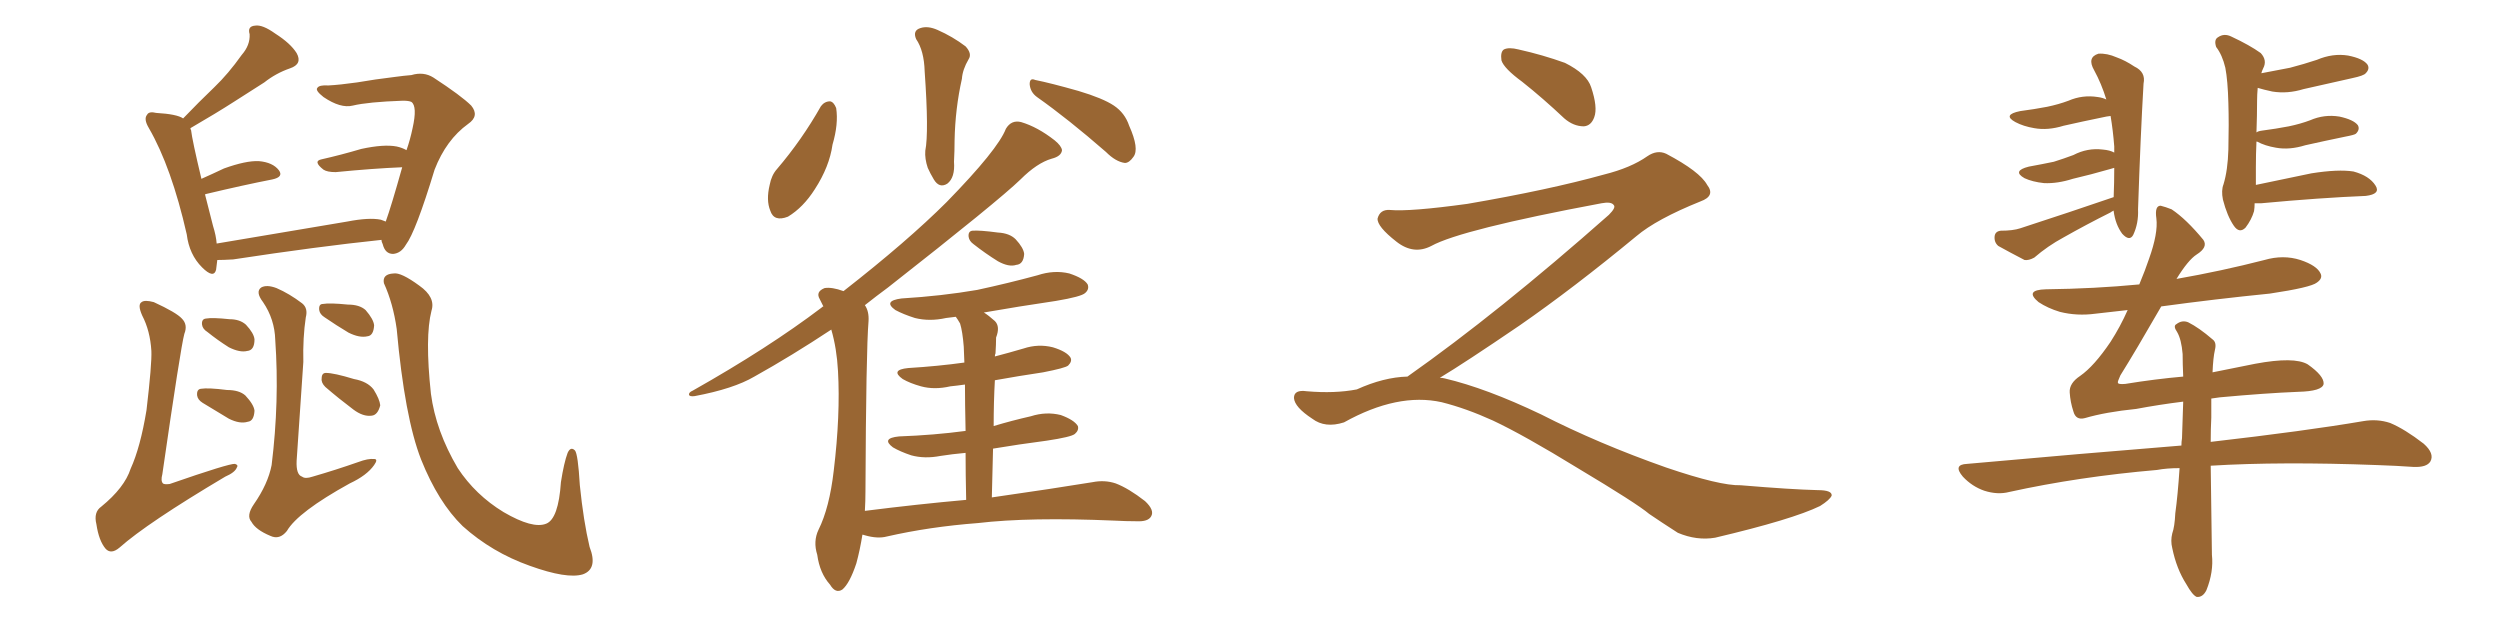 <svg xmlns="http://www.w3.org/2000/svg" xmlns:xlink="http://www.w3.org/1999/xlink" width="600" height="150"><path fill="#996633" padding="10" d="M92.58 53.17L92.58 53.17Q93.90 49.51 96.53 40.14L96.53 40.14Q89.50 40.43 80.57 41.31L80.57 41.31Q78.52 41.31 77.64 40.72L77.64 40.72Q75 38.67 77.20 38.23L77.20 38.23Q81.74 37.21 86.72 35.74L86.72 35.74Q92.14 34.57 95.21 35.16L95.21 35.16Q96.53 35.45 97.56 36.04L97.56 36.04Q98.44 33.54 99.02 30.76L99.02 30.76Q100.20 25.49 98.73 24.46L98.73 24.46Q98.14 24.17 96.68 24.17L96.68 24.17Q88.33 24.46 84.67 25.34L84.67 25.34Q81.74 26.07 77.64 23.29L77.64 23.29Q75.59 21.68 76.17 21.09L76.17 21.09Q76.61 20.36 78.81 20.51L78.81 20.51Q81.59 20.36 85.69 19.78L85.69 19.78Q89.94 19.04 94.78 18.46L94.78 18.46Q96.97 18.16 98.73 18.02L98.73 18.02Q101.66 17.14 104.00 18.60L104.00 18.60Q110.74 23.00 113.09 25.34L113.09 25.34Q115.14 27.83 112.35 29.74L112.35 29.74Q107.08 33.54 104.30 40.72L104.30 40.72Q99.76 55.66 97.41 58.74L97.41 58.74Q96.24 60.79 94.34 60.94L94.34 60.94Q92.43 60.94 91.85 58.59L91.85 58.59Q91.55 58.01 91.55 57.57L91.55 57.57Q76.17 59.18 55.96 62.26L55.96 62.26Q53.61 62.40 52.15 62.40L52.15 62.40Q52.00 63.72 51.86 64.75L51.86 64.75Q51.27 66.94 48.49 64.16L48.49 64.16Q45.41 61.08 44.82 56.25L44.82 56.25Q41.16 40.14 35.74 30.76L35.74 30.76Q34.42 28.56 35.30 27.54L35.30 27.54Q35.74 26.66 37.50 27.10L37.50 27.10Q42.48 27.39 43.95 28.42L43.95 28.42Q47.75 24.46 51.42 20.95L51.42 20.95Q54.79 17.72 58.01 13.18L58.01 13.18Q60.06 10.84 59.91 8.20L59.91 8.20Q59.33 6.30 61.23 6.15L61.23 6.15Q62.99 5.86 66.06 8.06L66.06 8.06Q69.73 10.40 71.19 12.74L71.19 12.74Q72.66 15.38 69.58 16.41L69.58 16.41Q66.21 17.58 63.43 19.78L63.43 19.78Q59.77 22.12 56.10 24.46L56.10 24.46Q52.00 27.10 45.70 30.76L45.70 30.76Q45.70 31.05 45.85 31.20L45.85 31.20Q46.14 33.69 48.34 42.92L48.34 42.92Q50.98 41.75 53.76 40.43L53.76 40.43Q59.03 38.53 62.11 38.67L62.11 38.67Q65.48 38.96 66.94 40.87L66.94 40.87Q68.12 42.48 65.33 43.07L65.33 43.07Q58.59 44.38 49.37 46.58L49.37 46.58Q49.22 46.58 49.22 46.73L49.22 46.73Q50.10 50.10 51.12 54.20L51.12 54.20Q51.86 56.54 52.00 58.45L52.00 58.45Q66.65 55.96 83.35 53.17L83.35 53.17Q88.62 52.15 91.41 52.73L91.41 52.73Q92.14 53.03 92.58 53.17ZM36.33 84.23L36.33 84.23Q36.04 79.39 34.13 75.73L34.13 75.73Q32.96 73.10 33.98 72.51L33.98 72.51Q34.72 71.92 36.91 72.51L36.91 72.51Q42.33 75 43.65 76.46L43.65 76.46Q45.12 77.93 44.24 80.13L44.24 80.13Q43.36 83.35 38.96 113.82L38.96 113.82Q38.53 115.43 39.11 116.02L39.11 116.02Q39.40 116.31 40.72 116.16L40.72 116.16Q55.08 111.18 56.40 111.33L56.40 111.33Q57.28 111.62 56.84 112.21L56.84 112.21Q56.40 113.38 54.05 114.40L54.05 114.40Q35.30 125.54 28.71 131.40L28.71 131.40Q26.66 133.15 25.34 131.69L25.34 131.69Q23.73 129.79 23.14 125.83L23.14 125.83Q22.41 122.90 24.32 121.58L24.32 121.58Q29.88 117.04 31.35 112.50L31.35 112.50Q33.69 107.37 35.16 98.44L35.16 98.44Q36.47 87.30 36.33 84.23ZM49.80 79.69L49.80 79.69Q48.63 78.96 48.49 77.93L48.49 77.93Q48.34 76.61 49.37 76.46L49.37 76.46Q50.98 76.17 55.08 76.61L55.08 76.61Q57.57 76.61 59.03 77.93L59.03 77.93Q60.94 79.98 61.08 81.45L61.08 81.45Q61.08 84.08 59.33 84.23L59.33 84.23Q57.57 84.67 54.93 83.35L54.93 83.35Q52.15 81.59 49.80 79.69ZM48.63 96.68L48.63 96.68Q47.46 95.95 47.31 94.92L47.31 94.92Q47.17 93.46 48.19 93.31L48.19 93.31Q49.95 93.02 54.49 93.60L54.49 93.60Q57.42 93.60 58.89 94.92L58.89 94.92Q60.94 97.12 61.08 98.58L61.08 98.58Q60.94 101.07 59.47 101.22L59.47 101.22Q57.57 101.81 54.93 100.49L54.93 100.49Q51.71 98.58 48.63 96.68ZM73.39 76.17L73.39 76.17Q72.66 81.01 72.80 86.87L72.80 86.87Q72.22 95.07 71.19 110.60L71.19 110.60Q71.04 113.96 72.51 114.40L72.51 114.40Q73.24 114.99 75 114.40L75 114.40Q80.57 112.79 85.99 110.89L85.99 110.89Q88.33 110.01 89.79 110.16L89.79 110.16Q90.82 110.16 89.79 111.62L89.79 111.62Q88.04 114.11 83.94 116.02L83.94 116.02Q71.48 122.90 68.85 127.44L68.85 127.44Q67.09 129.64 64.89 128.61L64.89 128.61Q61.38 127.15 60.35 125.24L60.35 125.24Q59.03 123.78 60.94 121.00L60.94 121.00Q64.31 116.16 65.19 111.62L65.19 111.62Q67.09 96.24 66.06 81.59L66.06 81.59Q65.92 76.61 63.13 72.51L63.13 72.51Q61.23 70.02 62.70 68.99L62.70 68.99Q64.01 68.26 66.36 69.14L66.36 69.14Q69.43 70.46 72.51 72.80L72.51 72.80Q73.97 73.97 73.39 76.17ZM77.93 76.17L77.93 76.17Q76.76 75.44 76.61 74.41L76.61 74.41Q76.46 72.95 77.49 72.95L77.49 72.95Q79.10 72.66 83.50 73.10L83.50 73.10Q86.28 73.10 87.74 74.41L87.74 74.41Q89.65 76.61 89.79 78.08L89.79 78.08Q89.65 80.57 88.18 80.71L88.18 80.71Q86.28 81.15 83.64 79.83L83.64 79.83Q80.71 78.08 77.93 76.17ZM78.08 92.87L78.08 92.87Q77.05 91.85 77.20 90.82L77.20 90.82Q77.20 89.50 78.22 89.50L78.22 89.50Q80.13 89.50 84.96 90.97L84.96 90.97Q88.18 91.55 89.65 93.46L89.65 93.46Q91.11 95.80 91.26 97.27L91.26 97.27Q90.67 99.61 89.21 99.76L89.21 99.76Q87.16 100.05 84.81 98.29L84.81 98.29Q81.30 95.65 78.08 92.87ZM103.56 74.56L103.56 74.56L103.56 74.56Q101.95 80.86 103.42 94.48L103.42 94.48Q104.59 103.42 109.86 112.35L109.86 112.35Q114.11 118.80 120.85 122.90L120.85 122.90Q127.88 127.00 131.10 125.68L131.10 125.68Q134.03 124.51 134.62 115.72L134.62 115.72Q135.35 111.04 136.23 108.69L136.23 108.69Q136.96 107.08 137.99 108.11L137.99 108.11Q138.72 108.98 139.16 116.46L139.16 116.46Q140.04 125.10 141.50 131.25L141.50 131.25Q143.55 136.52 139.89 137.84L139.89 137.84Q136.08 139.01 127.15 135.79L127.15 135.79Q118.07 132.57 111.04 126.27L111.04 126.27Q105.18 120.56 101.07 110.30L101.07 110.30Q97.12 100.20 95.21 78.96L95.21 78.96Q94.34 72.80 92.14 67.97L92.14 67.97Q91.70 65.77 94.48 65.63L94.48 65.63Q96.24 65.33 100.63 68.55L100.63 68.55Q104.59 71.34 103.56 74.56ZM197.02 25.49L197.02 25.49Q197.90 24.32 199.22 24.32L199.22 24.32Q200.10 24.46 200.68 25.93L200.68 25.93Q201.27 29.74 199.80 34.72L199.80 34.72Q199.07 39.99 195.56 45.41L195.56 45.41Q192.77 49.80 189.11 52.00L189.11 52.00Q185.74 53.32 184.86 50.54L184.86 50.54Q183.84 48.05 184.72 44.38L184.72 44.38Q185.16 42.04 186.47 40.58L186.47 40.58Q192.48 33.54 197.02 25.49ZM219.87 9.38L219.87 9.38Q218.99 7.32 220.90 6.74L220.90 6.74Q222.66 6.15 225 7.18L225 7.18Q228.66 8.79 231.74 11.13L231.74 11.13Q233.35 12.89 232.47 14.21L232.47 14.21Q231.01 16.70 230.86 18.90L230.86 18.90Q229.25 26.07 229.10 33.69L229.10 33.69Q229.10 36.18 228.96 38.82L228.96 38.82Q229.25 42.63 227.34 44.09L227.34 44.09Q225.44 45.26 224.12 43.07L224.12 43.07Q223.24 41.60 222.66 40.28L222.66 40.28Q221.92 38.09 222.07 36.18L222.07 36.18Q222.95 31.79 221.92 17.14L221.92 17.14Q221.78 12.16 219.87 9.38ZM248.88 23.29L248.88 23.29Q247.27 22.12 247.12 20.21L247.12 20.21Q247.12 18.60 248.44 19.19L248.44 19.19Q252.10 19.92 258.84 21.83L258.84 21.83Q264.70 23.58 267.33 25.34L267.33 25.34Q269.97 27.10 271.00 30.18L271.00 30.18Q273.49 35.74 272.02 37.65L272.02 37.65Q271.00 39.11 269.97 39.11L269.97 39.11Q267.77 38.82 265.43 36.47L265.43 36.47Q256.35 28.56 248.88 23.29ZM233.64 58.59L233.64 58.59Q232.62 57.86 232.47 56.84L232.47 56.84Q232.32 55.52 233.35 55.37L233.35 55.37Q235.11 55.22 239.50 55.81L239.50 55.81Q242.29 55.96 243.75 57.42L243.75 57.42Q245.65 59.47 245.80 60.94L245.80 60.94Q245.65 63.43 243.90 63.57L243.90 63.57Q242.14 64.16 239.50 62.70L239.50 62.70Q236.43 60.79 233.64 58.59ZM231.88 119.97L231.88 119.97L231.88 119.97Q231.74 113.67 231.74 108.69L231.74 108.69Q228.52 108.98 225.73 109.42L225.73 109.42Q221.92 110.16 218.70 109.28L218.70 109.28Q216.06 108.40 214.31 107.37L214.31 107.37Q211.38 105.18 215.77 104.74L215.77 104.74Q224.12 104.44 231.74 103.42L231.74 103.42Q231.59 96.68 231.59 92.29L231.59 92.29Q229.54 92.58 228.08 92.72L228.08 92.72Q224.27 93.60 221.04 92.72L221.04 92.72Q218.41 91.99 216.65 90.97L216.65 90.97Q213.57 88.77 217.97 88.33L217.97 88.33Q225.15 87.89 231.45 87.01L231.45 87.01Q231.30 84.08 231.30 83.20L231.30 83.20Q231.01 79.54 230.42 77.64L230.42 77.64Q229.83 76.61 229.39 76.03L229.39 76.03Q228.08 76.17 227.05 76.32L227.05 76.32Q223.10 77.20 219.58 76.32L219.58 76.32Q216.80 75.44 214.89 74.41L214.89 74.41Q211.82 72.22 216.36 71.63L216.36 71.63Q226.03 71.04 234.52 69.58L234.52 69.58Q241.99 67.97 249.02 66.06L249.02 66.06Q252.98 64.75 256.64 65.63L256.64 65.63Q260.16 66.80 261.04 68.26L261.04 68.26Q261.47 69.43 260.45 70.31L260.45 70.31Q259.57 71.19 253.42 72.22L253.42 72.22Q244.48 73.54 236.13 75L236.13 75Q237.30 75.73 238.77 77.05L238.77 77.05Q240.09 78.37 239.06 81.01L239.06 81.01Q239.06 82.62 238.92 84.81L238.92 84.81Q238.77 85.11 238.77 85.55L238.77 85.55Q242.14 84.67 245.65 83.64L245.65 83.64Q249.17 82.47 252.69 83.35L252.69 83.35Q256.05 84.38 256.93 85.84L256.93 85.84Q257.37 86.72 256.35 87.74L256.35 87.74Q255.62 88.33 250.34 89.36L250.34 89.36Q244.48 90.23 238.77 91.26L238.77 91.26Q238.48 96.39 238.48 102.25L238.48 102.25Q242.87 100.93 247.41 99.90L247.41 99.90Q251.07 98.73 254.59 99.61L254.59 99.61Q257.81 100.78 258.69 102.25L258.69 102.25Q258.98 103.27 257.96 104.15L257.96 104.15Q257.08 104.88 251.22 105.76L251.22 105.76Q244.48 106.64 238.33 107.67L238.33 107.67Q238.18 113.23 238.04 119.38L238.04 119.38Q253.27 117.19 262.21 115.72L262.21 115.72Q265.14 115.14 267.77 116.02L267.77 116.02Q270.85 117.19 274.80 120.26L274.80 120.26Q277.15 122.46 276.27 123.93L276.27 123.93Q275.54 125.24 272.75 125.10L272.75 125.10Q270.26 125.10 267.48 124.95L267.48 124.95Q247.12 124.07 234.67 125.54L234.67 125.54Q223.10 126.42 212.84 128.76L212.84 128.76Q210.64 129.35 207.57 128.47L207.57 128.47Q207.13 128.32 206.98 128.32L206.98 128.32Q206.40 131.98 205.52 135.21L205.52 135.21Q203.91 140.04 202.15 141.50L202.15 141.50Q200.54 142.53 199.22 140.33L199.22 140.33Q196.73 137.55 196.14 133.15L196.14 133.15Q195.12 129.93 196.44 127.15L196.44 127.15Q199.07 121.88 200.10 112.94L200.10 112.94Q201.71 99.61 201.12 89.06L201.12 89.06Q200.83 83.64 199.51 79.10L199.51 79.10Q189.99 85.40 181.05 90.38L181.05 90.38Q176.07 93.31 166.70 95.07L166.70 95.07Q165.53 95.21 165.38 94.78L165.38 94.78Q165.23 94.19 166.26 93.75L166.26 93.75Q184.42 83.50 197.17 73.83L197.17 73.83Q197.46 73.54 197.61 73.54L197.61 73.54Q197.17 72.66 196.73 71.78L196.73 71.78Q195.70 70.02 197.90 69.14L197.90 69.14Q199.66 68.85 202.44 69.87L202.44 69.87Q217.82 57.86 227.20 48.49L227.20 48.49Q239.50 35.89 241.41 30.91L241.41 30.91Q242.72 28.71 245.07 29.30L245.07 29.30Q249.02 30.47 253.13 33.69L253.13 33.69Q254.74 35.01 254.88 36.04L254.88 36.04Q254.74 37.50 252.39 38.09L252.39 38.09Q248.88 39.11 244.92 43.07L244.92 43.07Q239.65 48.19 213.13 68.99L213.13 68.99Q210.35 71.04 207.57 73.24L207.57 73.24Q208.59 74.71 208.45 77.05L208.45 77.05Q207.86 84.08 207.71 117.92L207.71 117.92Q207.71 120.26 207.57 122.61L207.57 122.61Q220.31 121.00 231.88 119.97ZM365.33 19.63L365.33 19.63Q360.94 16.41 360.35 14.50L360.35 14.50Q360.06 12.45 360.94 11.87L360.94 11.87Q362.11 11.28 364.45 11.87L364.45 11.87Q370.31 13.18 375.59 15.09L375.59 15.09Q380.86 17.72 381.88 20.95L381.88 20.95Q383.50 25.78 382.62 28.13L382.62 28.13Q381.88 30.18 380.13 30.32L380.13 30.32Q377.64 30.32 375.44 28.42L375.44 28.42Q370.31 23.58 365.33 19.63ZM337.79 90.38L337.79 90.38L337.79 90.38Q359.62 75 386.13 51.56L386.13 51.56Q387.89 49.80 387.30 49.22L387.30 49.22Q386.72 48.34 384.38 48.78L384.38 48.78Q350.68 55.08 343.51 59.03L343.51 59.03Q339.26 61.23 335.16 58.01L335.16 58.01Q330.47 54.35 330.62 52.44L330.62 52.44Q331.20 50.24 333.54 50.39L333.54 50.39Q338.38 50.83 352.15 48.93L352.15 48.93Q371.78 45.56 384.96 41.89L384.96 41.89Q391.41 40.28 395.36 37.50L395.36 37.50Q397.71 35.89 399.90 36.91L399.90 36.91Q407.96 41.16 409.72 44.38L409.72 44.38Q411.77 47.02 408.11 48.34L408.11 48.34Q397.56 52.59 392.72 56.69L392.72 56.69Q377.64 69.14 364.75 78.08L364.75 78.08Q351.42 87.16 345.56 90.67L345.56 90.67Q346.14 90.67 346.73 90.82L346.73 90.82Q356.69 93.16 369.87 99.46L369.87 99.46Q383.64 106.49 399.90 112.21L399.90 112.21Q412.79 116.60 417.77 116.46L417.77 116.46Q429.93 117.48 436.23 117.63L436.23 117.63Q439.75 117.63 439.60 118.95L439.60 118.95Q439.16 119.97 436.82 121.44L436.82 121.44Q430.22 124.66 411.62 129.05L411.62 129.05Q407.23 129.79 402.69 127.88L402.69 127.88Q398.58 125.24 395.80 123.34L395.80 123.34Q392.87 120.85 378.66 112.35L378.66 112.35Q365.77 104.44 358.30 100.93L358.30 100.93Q351.86 98.00 346.00 96.53L346.00 96.53Q335.45 94.19 322.56 101.37L322.56 101.37Q318.02 102.83 314.94 100.49L314.94 100.49Q310.69 97.71 310.55 95.51L310.55 95.51Q310.55 93.46 313.62 93.90L313.62 93.90Q320.36 94.48 325.63 93.46L325.63 93.46Q332.08 90.53 337.79 90.38ZM507.28 47.31L507.28 47.31Q507.42 43.80 507.42 40.28L507.42 40.28Q506.84 40.43 506.40 40.58L506.40 40.58Q501.86 41.89 497.46 42.92L497.46 42.92Q493.80 44.09 490.58 43.95L490.58 43.95Q487.79 43.65 485.89 42.77L485.89 42.77Q482.81 41.02 486.91 39.99L486.91 39.99Q490.14 39.40 492.92 38.82L492.92 38.82Q495.26 38.09 497.61 37.21L497.61 37.21Q500.98 35.45 504.64 35.89L504.64 35.89Q506.40 36.04 507.42 36.62L507.42 36.62Q507.42 35.74 507.42 35.16L507.42 35.16Q507.13 31.35 506.54 27.83L506.54 27.83Q505.37 27.98 504.79 28.13L504.79 28.13Q499.80 29.15 495.26 30.18L495.26 30.18Q491.46 31.35 488.23 30.76L488.23 30.76Q485.60 30.32 483.69 29.30L483.69 29.30Q480.47 27.54 484.86 26.66L484.86 26.66Q488.23 26.22 491.31 25.63L491.31 25.63Q494.09 25.05 496.44 24.17L496.44 24.17Q499.80 22.71 503.47 23.29L503.47 23.29Q504.64 23.44 505.52 23.88L505.52 23.88Q504.35 20.07 502.59 16.85L502.59 16.85Q500.83 13.77 503.61 12.89L503.61 12.89Q505.66 12.74 508.01 13.77L508.01 13.77Q510.06 14.50 512.26 15.97L512.26 15.97Q515.04 17.29 514.45 20.07L514.45 20.07Q513.72 32.52 513.13 50.24L513.13 50.24Q513.28 53.61 511.96 56.40L511.96 56.40Q511.08 58.01 509.33 56.10L509.33 56.10Q507.71 53.91 507.28 50.68L507.28 50.68Q507.28 50.54 507.28 50.54L507.28 50.54Q506.69 50.83 506.54 50.98L506.54 50.98Q500.68 53.91 495.26 56.98L495.26 56.98Q491.46 59.03 488.23 61.82L488.23 61.82Q486.91 62.55 485.89 62.40L485.89 62.40Q482.23 60.50 479.59 59.03L479.59 59.03Q478.56 58.15 478.71 56.69L478.71 56.69Q478.86 55.52 480.18 55.37L480.18 55.37Q483.11 55.37 484.86 54.79L484.86 54.79Q497.02 50.83 507.28 47.31ZM541.11 48.78L541.11 48.78Q541.11 49.80 540.97 50.68L540.97 50.68Q540.38 52.73 538.92 54.64L538.92 54.64Q537.45 56.10 536.13 54.20L536.13 54.20Q534.52 51.86 533.50 47.90L533.50 47.90Q533.06 45.70 533.64 44.24L533.64 44.24Q534.67 40.87 534.81 35.89L534.81 35.89Q534.96 29.74 534.81 24.76L534.81 24.76Q534.67 19.34 534.08 16.26L534.08 16.26Q533.35 13.18 531.88 11.28L531.88 11.28Q531.30 9.52 532.32 8.94L532.32 8.94Q533.79 7.91 535.55 8.79L535.55 8.79Q539.94 10.84 542.58 12.74L542.58 12.74Q544.19 14.50 543.16 16.41L543.16 16.41Q542.87 16.99 542.72 17.58L542.72 17.58Q546.39 16.85 549.61 16.26L549.61 16.26Q552.98 15.38 556.05 14.36L556.05 14.36Q559.86 12.74 563.53 13.33L563.53 13.33Q567.19 14.06 568.21 15.53L568.21 15.53Q568.80 16.55 567.77 17.58L567.77 17.58Q567.33 18.16 564.55 18.75L564.55 18.75Q558.69 20.07 552.83 21.39L552.83 21.39Q549.02 22.56 545.36 21.97L545.36 21.97Q543.31 21.53 541.85 21.09L541.85 21.09Q541.70 22.71 541.70 24.17L541.70 24.17Q541.70 27.69 541.55 31.79L541.55 31.79Q541.85 31.49 542.87 31.35L542.87 31.35Q546.24 30.91 549.32 30.32L549.32 30.32Q552.10 29.74 554.44 28.86L554.44 28.86Q557.81 27.39 561.47 27.98L561.47 27.98Q564.84 28.71 565.87 30.03L565.87 30.03Q566.46 31.05 565.43 32.08L565.43 32.08Q565.14 32.37 562.79 32.81L562.79 32.81Q557.81 33.84 553.27 34.86L553.27 34.86Q549.46 36.04 546.24 35.45L546.24 35.45Q543.60 35.01 541.70 33.98L541.70 33.98Q541.70 33.98 541.55 33.98L541.55 33.98Q541.41 36.91 541.41 40.14L541.41 40.14Q541.41 42.48 541.41 44.38L541.41 44.38Q547.56 43.07 554.74 41.60L554.74 41.60Q561.18 40.58 564.84 41.16L564.84 41.16Q568.65 42.19 570.12 44.53L570.12 44.53Q571.44 46.58 567.77 47.02L567.77 47.02Q556.93 47.46 542.72 48.78L542.72 48.78Q541.70 48.78 541.11 48.78ZM530.71 95.65L530.71 95.65L530.71 95.65Q530.71 97.85 530.71 100.20L530.71 100.20Q530.57 102.98 530.57 106.05L530.57 106.05Q553.42 103.42 567.19 101.07L567.19 101.07Q570.56 100.49 573.63 101.51L573.63 101.51Q577.15 102.98 581.69 106.49L581.69 106.49Q584.33 108.84 583.30 110.74L583.30 110.74Q582.42 112.21 579.20 112.06L579.20 112.06Q575.10 111.77 570.56 111.62L570.56 111.62Q547.41 110.74 530.57 111.77L530.57 111.77Q530.71 121.73 530.86 133.15L530.86 133.15Q531.30 137.26 529.54 141.65L529.54 141.65Q528.66 143.41 527.20 143.26L527.20 143.26Q526.17 142.82 524.71 140.19L524.71 140.19Q522.36 136.52 521.34 131.54L521.34 131.54Q520.90 129.79 521.34 128.03L521.34 128.03Q521.92 126.42 522.07 123.19L522.07 123.19Q522.66 118.95 523.10 112.35L523.10 112.35Q520.02 112.35 517.68 112.79L517.68 112.79Q498.93 114.40 482.23 118.07L482.23 118.07Q479.44 118.80 476.22 117.77L476.22 117.77Q473.29 116.75 471.09 114.40L471.09 114.40Q468.60 111.47 472.12 111.33L472.12 111.33Q499.80 108.84 523.54 106.93L523.54 106.93Q523.54 106.05 523.68 105.18L523.68 105.18Q523.83 100.34 523.97 96.39L523.97 96.39Q518.12 97.12 512.70 98.14L512.70 98.14Q505.37 98.88 500.39 100.34L500.39 100.34Q498.19 100.93 497.61 98.73L497.61 98.73Q496.88 96.53 496.73 94.19L496.73 94.19Q496.58 91.99 499.22 90.23L499.22 90.23Q502.59 87.89 506.54 82.03L506.54 82.03Q508.89 78.37 510.64 74.41L510.64 74.41Q506.54 74.85 502.88 75.29L502.88 75.29Q498.49 75.88 494.38 74.85L494.38 74.85Q491.46 73.97 489.26 72.51L489.26 72.51Q485.74 69.58 491.02 69.43L491.02 69.43Q502.73 69.29 513.43 68.26L513.43 68.26Q514.89 64.75 515.77 62.11L515.77 62.11Q517.97 55.96 517.53 52.44L517.53 52.44Q517.09 49.37 518.55 49.37L518.55 49.37Q519.73 49.66 521.19 50.24L521.19 50.24Q524.71 52.59 528.81 57.57L528.81 57.57Q529.98 59.33 527.20 61.08L527.20 61.08Q525.15 62.40 522.36 66.94L522.36 66.94Q533.20 65.04 543.46 62.40L543.46 62.40Q548.00 61.08 552.10 62.40L552.10 62.40Q556.05 63.72 556.93 65.63L556.93 65.63Q557.52 66.80 556.05 67.82L556.05 67.82Q554.59 68.99 544.78 70.46L544.78 70.46Q531.59 71.78 518.70 73.54L518.70 73.54Q512.55 84.23 508.89 90.09L508.89 90.09Q508.15 91.70 508.30 91.85L508.30 91.85Q508.30 92.29 510.06 92.14L510.06 92.14Q517.24 90.97 523.97 90.38L523.97 90.38Q523.83 87.30 523.83 84.96L523.83 84.96Q523.54 81.45 522.51 79.69L522.51 79.69Q521.48 78.22 522.36 77.78L522.36 77.78Q523.68 76.76 525.15 77.34L525.15 77.34Q527.78 78.66 531.01 81.45L531.01 81.45Q532.03 82.18 531.59 83.94L531.59 83.94Q531.15 85.84 531.01 89.36L531.01 89.36Q536.72 88.18 541.26 87.30L541.26 87.30Q550.63 85.55 553.86 87.45L553.86 87.45Q557.81 90.23 557.67 92.14L557.67 92.14Q557.37 93.90 551.51 94.04L551.51 94.04Q543.90 94.34 532.76 95.36L532.76 95.36Q531.59 95.51 530.71 95.65Z"/></svg>